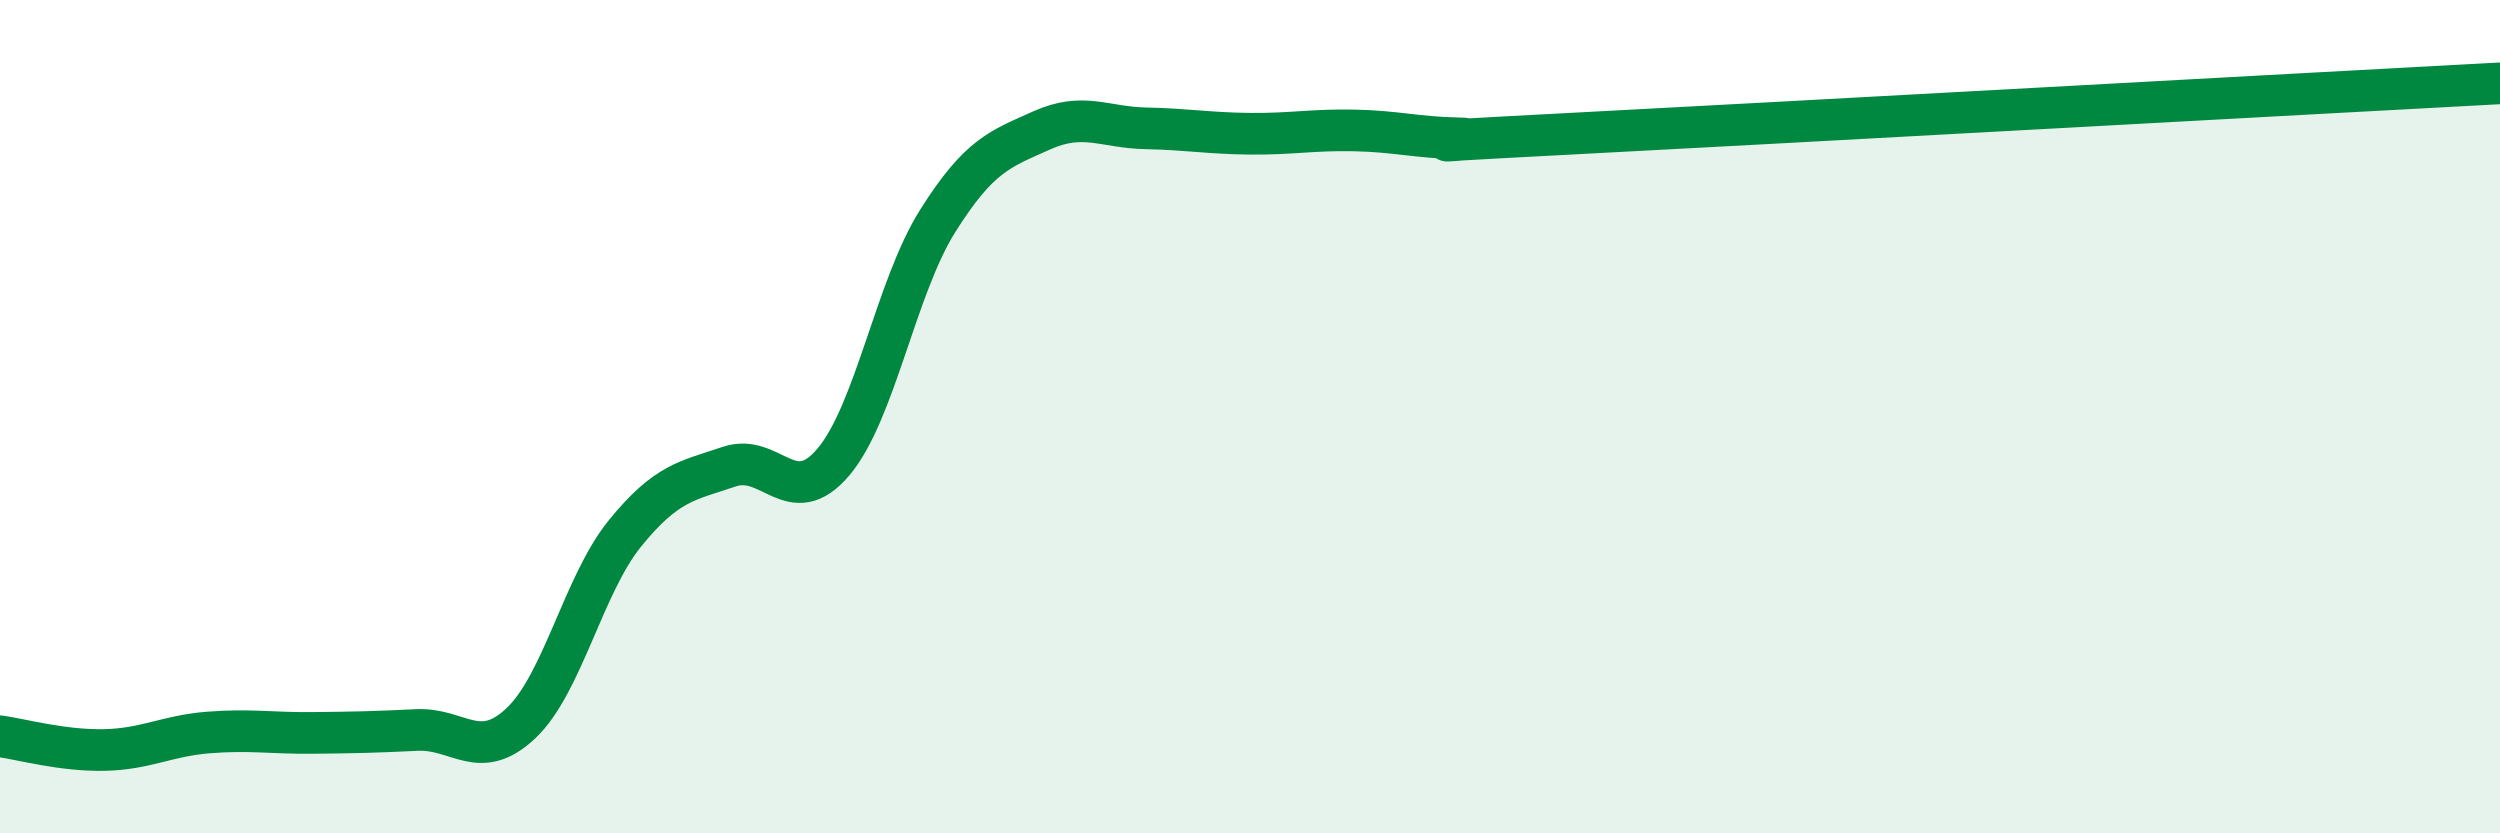 
    <svg width="60" height="20" viewBox="0 0 60 20" xmlns="http://www.w3.org/2000/svg">
      <path
        d="M 0,17.67 C 0.5,17.74 1.5,18.02 2.5,18 C 3.5,17.98 4,17.66 5,17.58 C 6,17.5 6.5,17.6 7.5,17.59 C 8.5,17.58 9,17.57 10,17.52 C 11,17.47 11.5,18.3 12.5,17.36 C 13.5,16.42 14,14.03 15,12.8 C 16,11.57 16.5,11.54 17.5,11.2 C 18.5,10.86 19,12.27 20,11.09 C 21,9.91 21.5,6.9 22.5,5.31 C 23.5,3.72 24,3.58 25,3.13 C 26,2.68 26.5,3.06 27.5,3.08 C 28.5,3.1 29,3.2 30,3.21 C 31,3.22 31.5,3.11 32.5,3.13 C 33.5,3.15 34,3.3 35,3.32 C 36,3.34 32.5,3.48 37.5,3.22 C 42.5,2.96 55.5,2.24 60,2L60 20L0 20Z"
        fill="#008740"
        opacity="0.1"
        stroke-linecap="round"
        stroke-linejoin="round"
      />
      <path
        d="M 0,17.67 C 0.5,17.74 1.5,18.02 2.5,18 C 3.5,17.98 4,17.66 5,17.58 C 6,17.5 6.5,17.6 7.5,17.59 C 8.5,17.58 9,17.57 10,17.52 C 11,17.47 11.5,18.3 12.5,17.36 C 13.5,16.42 14,14.03 15,12.8 C 16,11.57 16.5,11.54 17.5,11.2 C 18.5,10.86 19,12.27 20,11.09 C 21,9.91 21.5,6.9 22.5,5.31 C 23.5,3.72 24,3.58 25,3.13 C 26,2.68 26.5,3.06 27.5,3.08 C 28.5,3.1 29,3.2 30,3.21 C 31,3.22 31.5,3.11 32.5,3.13 C 33.5,3.15 34,3.3 35,3.32 C 36,3.34 32.5,3.48 37.5,3.22 C 42.5,2.96 55.5,2.24 60,2"
        stroke="#008740"
        stroke-width="1"
        fill="none"
        stroke-linecap="round"
        stroke-linejoin="round"
      />
    </svg>
  
